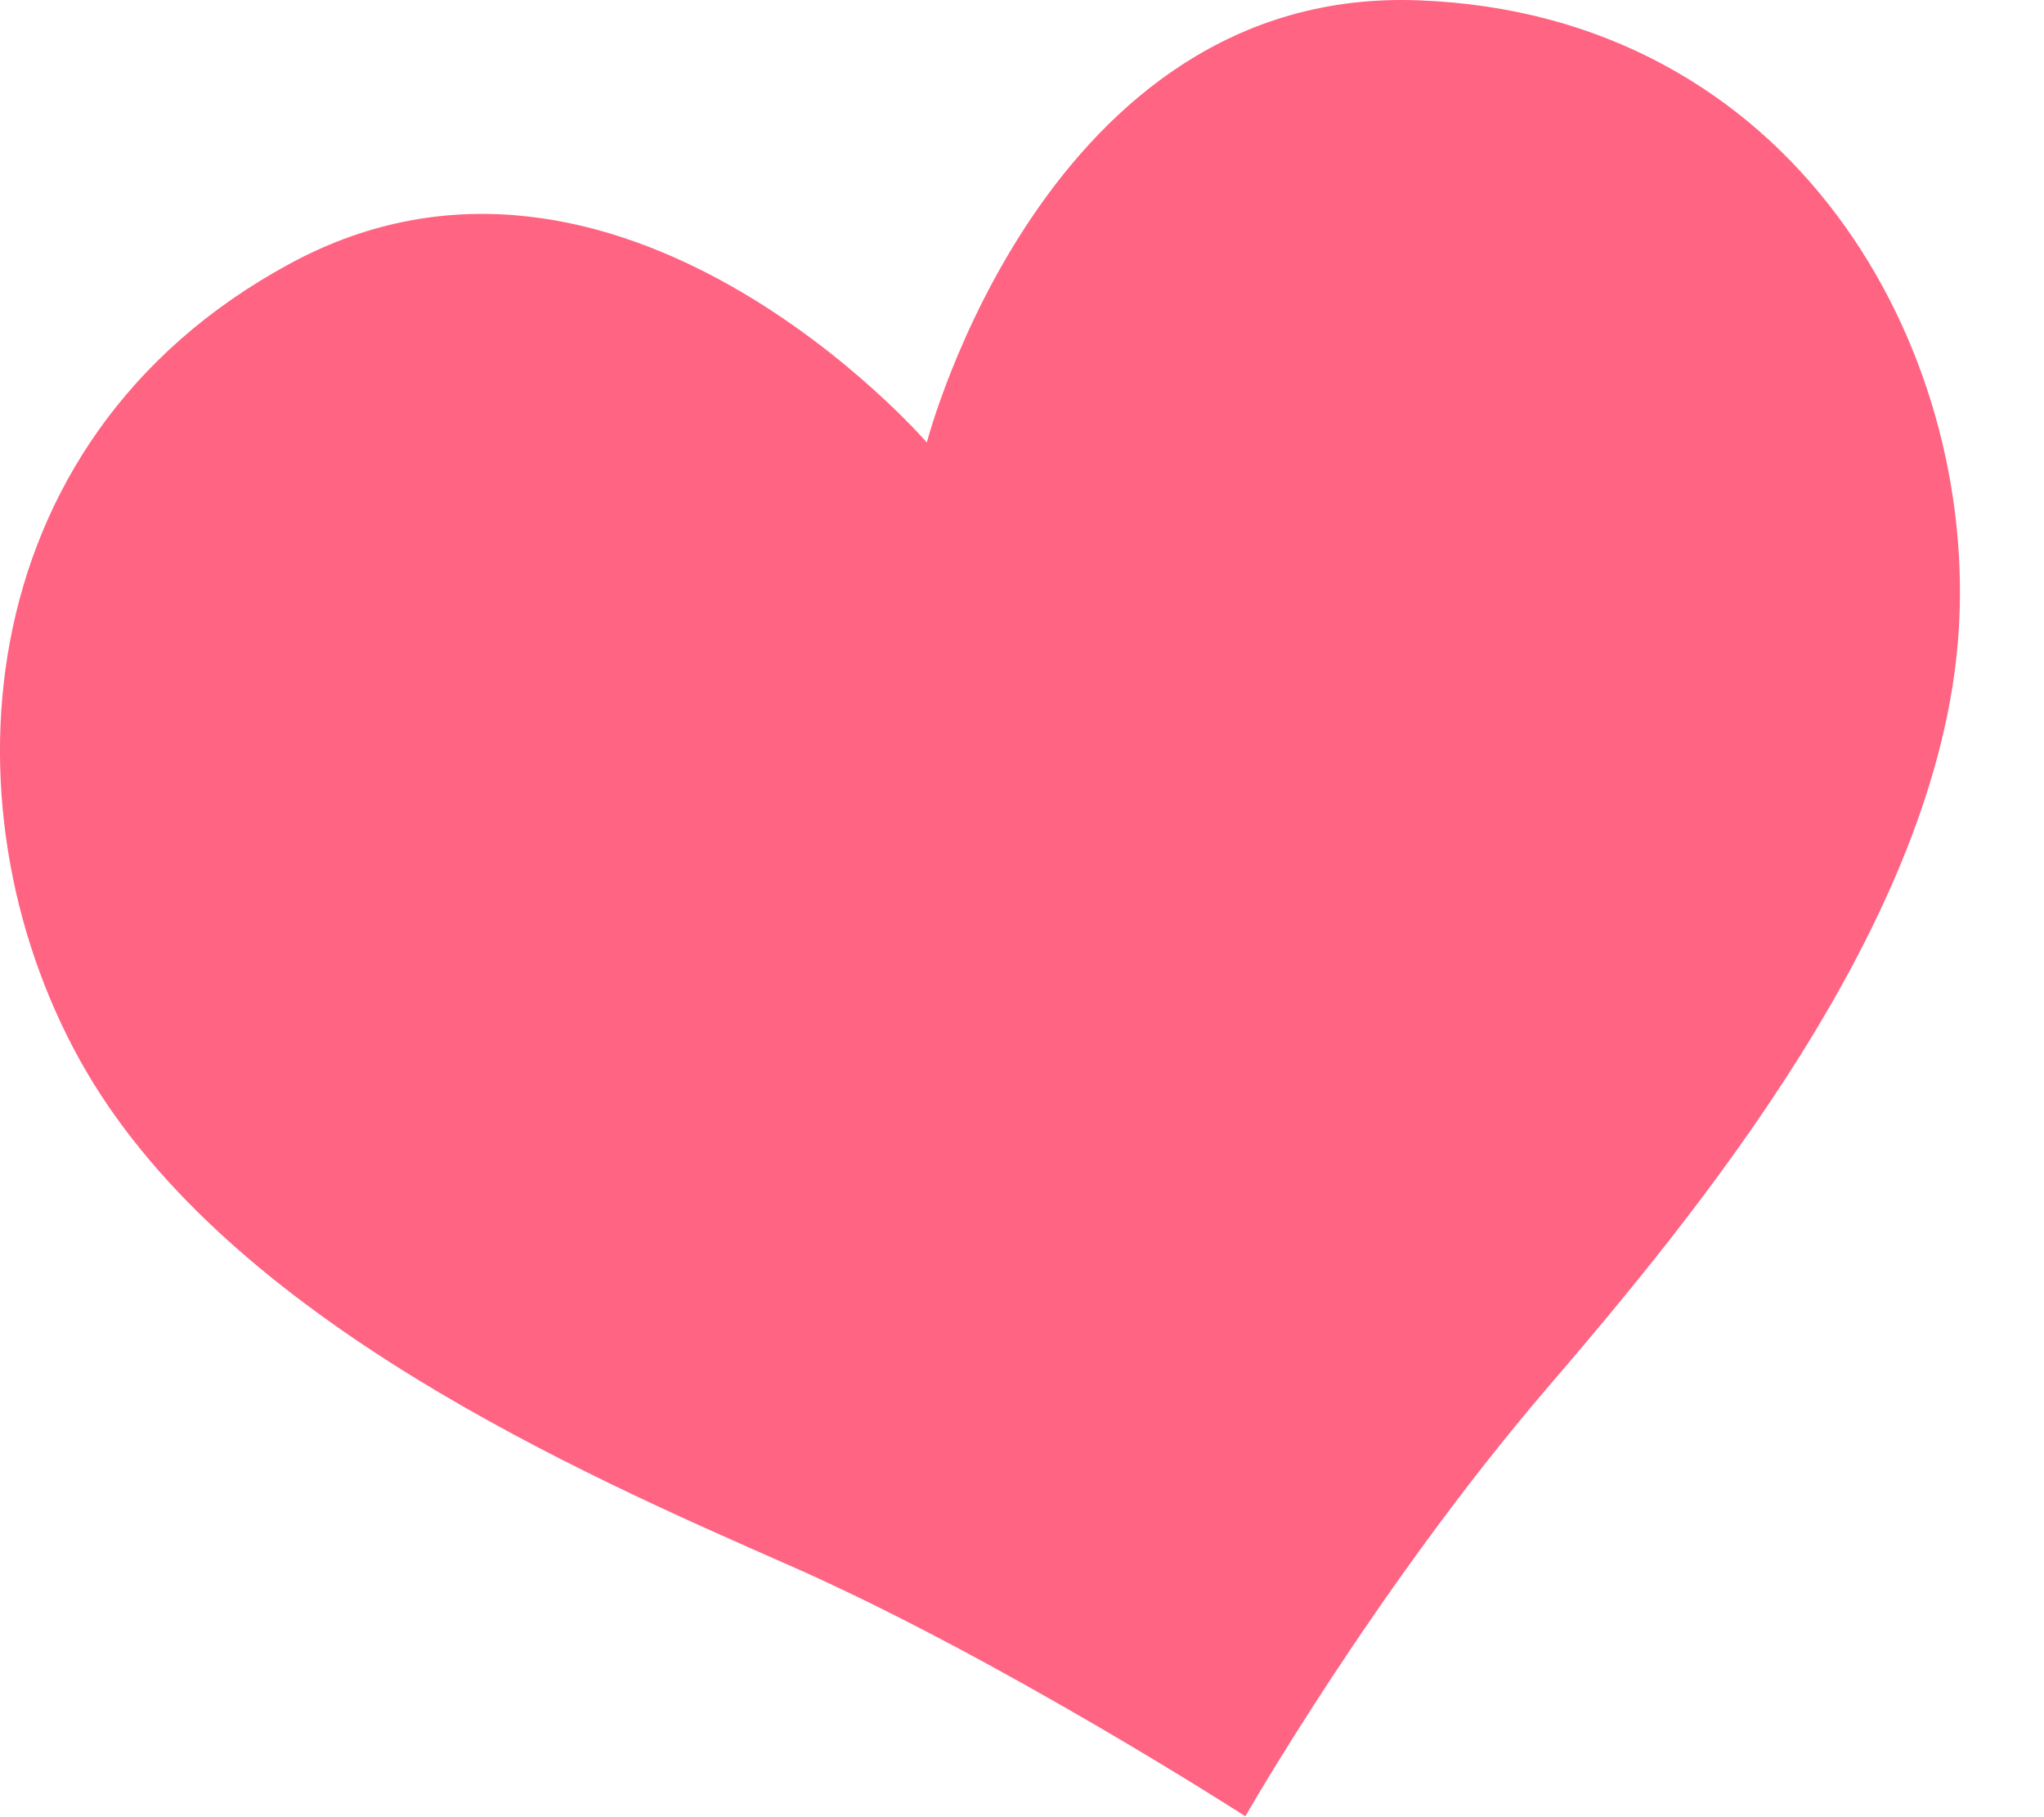 <?xml version="1.0" encoding="UTF-8"?> <svg xmlns="http://www.w3.org/2000/svg" width="18" height="16" viewBox="0 0 18 16" fill="none"><path d="M17.247 5.584C17.071 8.118 14.94 10.688 13.621 12.226C12.114 13.985 10.967 15.992 10.967 15.992C10.967 15.992 8.803 14.597 6.95 13.782C5.097 12.968 2.042 11.625 0.759 9.432C-0.521 7.238 -0.345 3.891 2.55 2.323C5.445 0.752 8.162 3.896 8.162 3.896C8.162 3.896 9.204 -0.125 12.494 0.003C15.788 0.126 17.424 3.05 17.247 5.584Z" fill="#FF6483"></path></svg> 